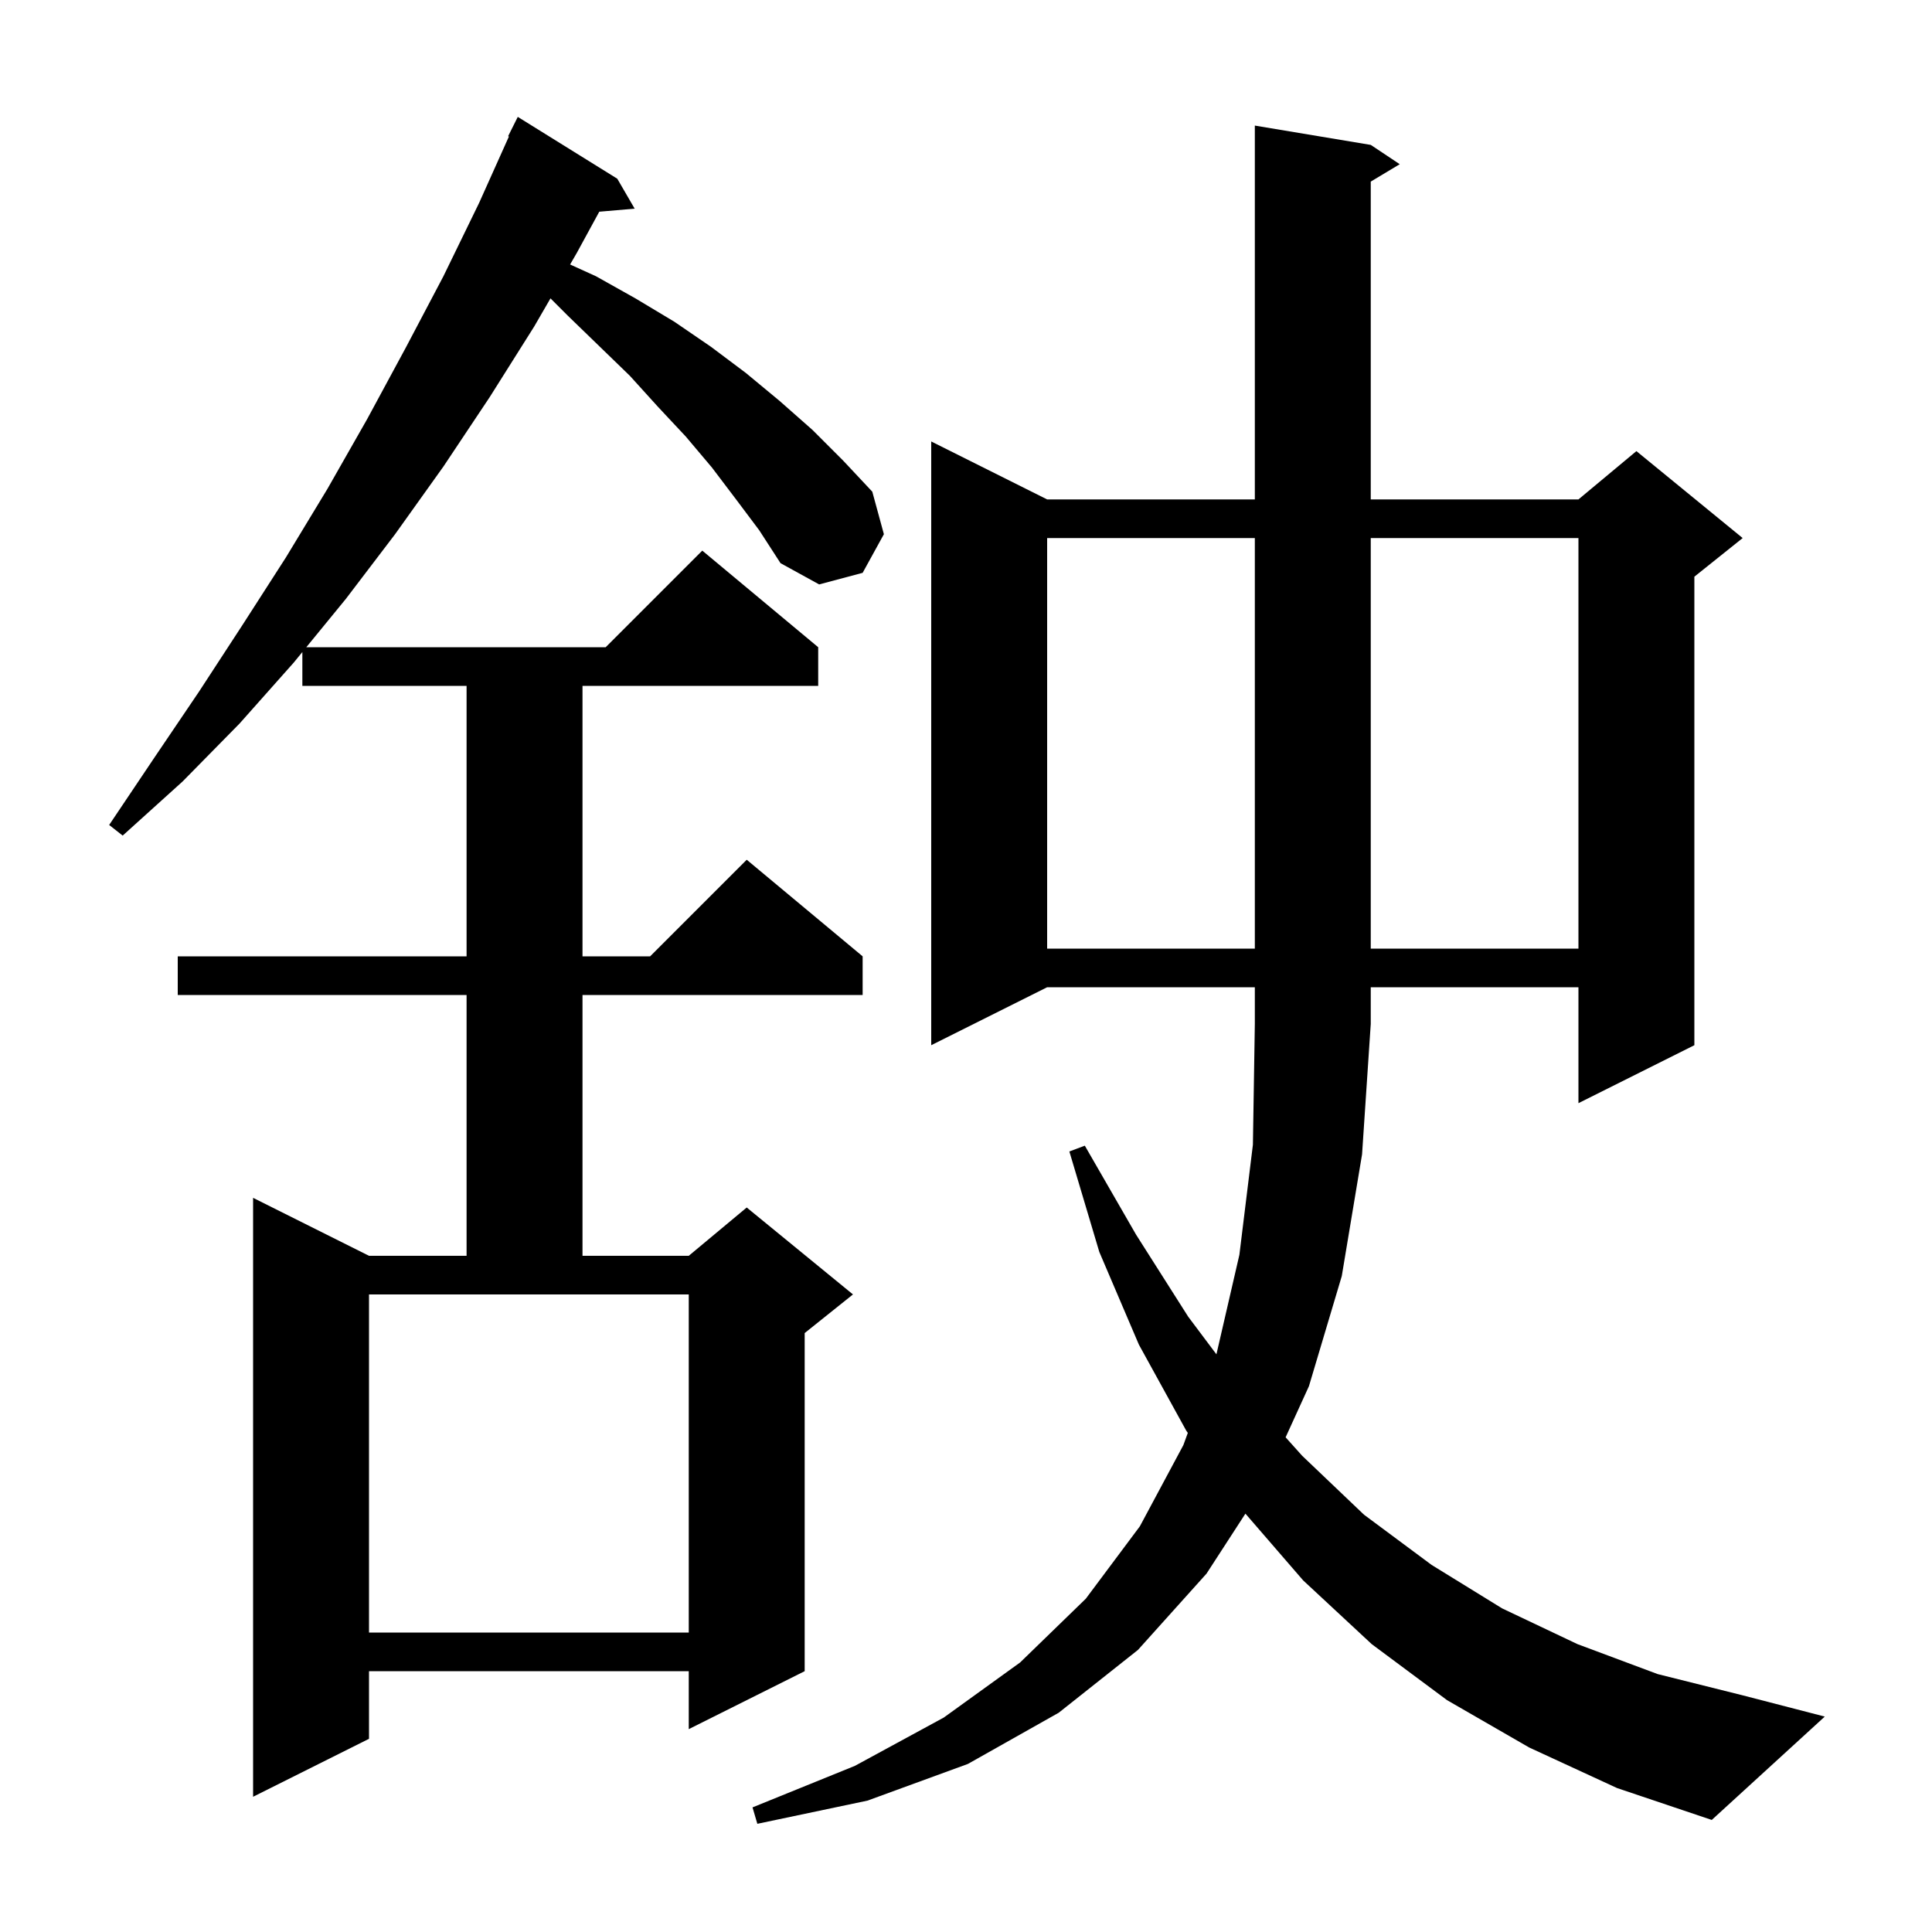 <svg xmlns="http://www.w3.org/2000/svg" xmlns:xlink="http://www.w3.org/1999/xlink" version="1.1" baseProfile="full" viewBox="0 0 200 200" width="200" height="200"><g fill="currentColor"><path d="M 158.3 180.9 L 149.8 176.0 L 142.0 170.2 L 134.9 163.6 L 128.925 156.692 L 124.9 162.9 L 117.8 170.8 L 109.6 177.3 L 100.2 182.6 L 89.8 186.4 L 78.4 188.8 L 77.9 187.1 L 88.5 182.8 L 97.7 177.8 L 105.6 172.1 L 112.4 165.5 L 118.0 158.0 L 122.5 149.6 L 122.963 148.332 L 122.8 148.1 L 117.9 139.2 L 113.8 129.6 L 110.7 119.2 L 112.3 118.6 L 117.6 127.8 L 123.0 136.3 L 125.924 140.198 L 128.3 129.9 L 129.7 118.5 L 129.9 106.0 L 129.9 102.2 L 108.4 102.2 L 96.4 108.2 L 96.4 45.7 L 108.4 51.7 L 129.9 51.7 L 129.9 13.0 L 141.9 15.0 L 144.9 17.0 L 141.9 18.8 L 141.9 51.7 L 163.4 51.7 L 169.4 46.7 L 180.4 55.7 L 175.4 59.7 L 175.4 108.2 L 163.4 114.2 L 163.4 102.2 L 141.9 102.2 L 141.9 106.0 L 141.0 119.5 L 138.9 132.1 L 135.5 143.5 L 133.086 148.79 L 134.8 150.7 L 141.2 156.8 L 148.2 162.0 L 155.5 166.5 L 163.3 170.2 L 171.6 173.3 L 180.4 175.5 L 188.9 177.7 L 177.2 188.4 L 167.4 185.1 Z M 76.2 51.7 L 73.7 48.4 L 71.0 45.2 L 68.1 42.1 L 65.2 38.9 L 58.8 32.7 L 56.987 30.887 L 55.3 33.8 L 50.7 41.1 L 45.9 48.3 L 40.9 55.3 L 35.8 62.0 L 31.709 67.0 L 62.7 67.0 L 72.7 57.0 L 84.7 67.0 L 84.7 71.0 L 60.3 71.0 L 60.3 99.0 L 67.3 99.0 L 77.3 89.0 L 89.3 99.0 L 89.3 103.0 L 60.3 103.0 L 60.3 130.0 L 71.3 130.0 L 77.3 125.0 L 88.3 134.0 L 83.3 138.0 L 83.3 173.0 L 71.3 179.0 L 71.3 173.0 L 38.2 173.0 L 38.2 180.0 L 26.2 186.0 L 26.2 124.0 L 38.2 130.0 L 48.3 130.0 L 48.3 103.0 L 18.4 103.0 L 18.4 99.0 L 48.3 99.0 L 48.3 71.0 L 31.3 71.0 L 31.3 67.5 L 30.4 68.6 L 24.8 74.9 L 18.9 80.9 L 12.7 86.5 L 11.3 85.4 L 16.0 78.4 L 20.6 71.6 L 25.1 64.7 L 29.6 57.7 L 33.9 50.6 L 38.0 43.4 L 42.0 36.0 L 45.9 28.6 L 49.6 21.0 L 52.682 14.132 L 52.6 14.1 L 53.6 12.1 L 63.9 18.5 L 65.7 21.6 L 62.037 21.916 L 59.7 26.2 L 59.017 27.38 L 61.7 28.6 L 65.8 30.9 L 69.8 33.3 L 73.6 35.9 L 77.2 38.6 L 80.7 41.5 L 84.1 44.5 L 87.3 47.7 L 90.3 50.9 L 91.5 55.3 L 89.3 59.3 L 84.8 60.5 L 80.8 58.3 L 78.6 54.9 Z M 38.2 169.0 L 71.3 169.0 L 71.3 134.0 L 38.2 134.0 Z M 108.4 55.7 L 108.4 98.2 L 129.9 98.2 L 129.9 55.7 Z M 141.9 55.7 L 141.9 98.2 L 163.4 98.2 L 163.4 55.7 Z "/></g></svg>